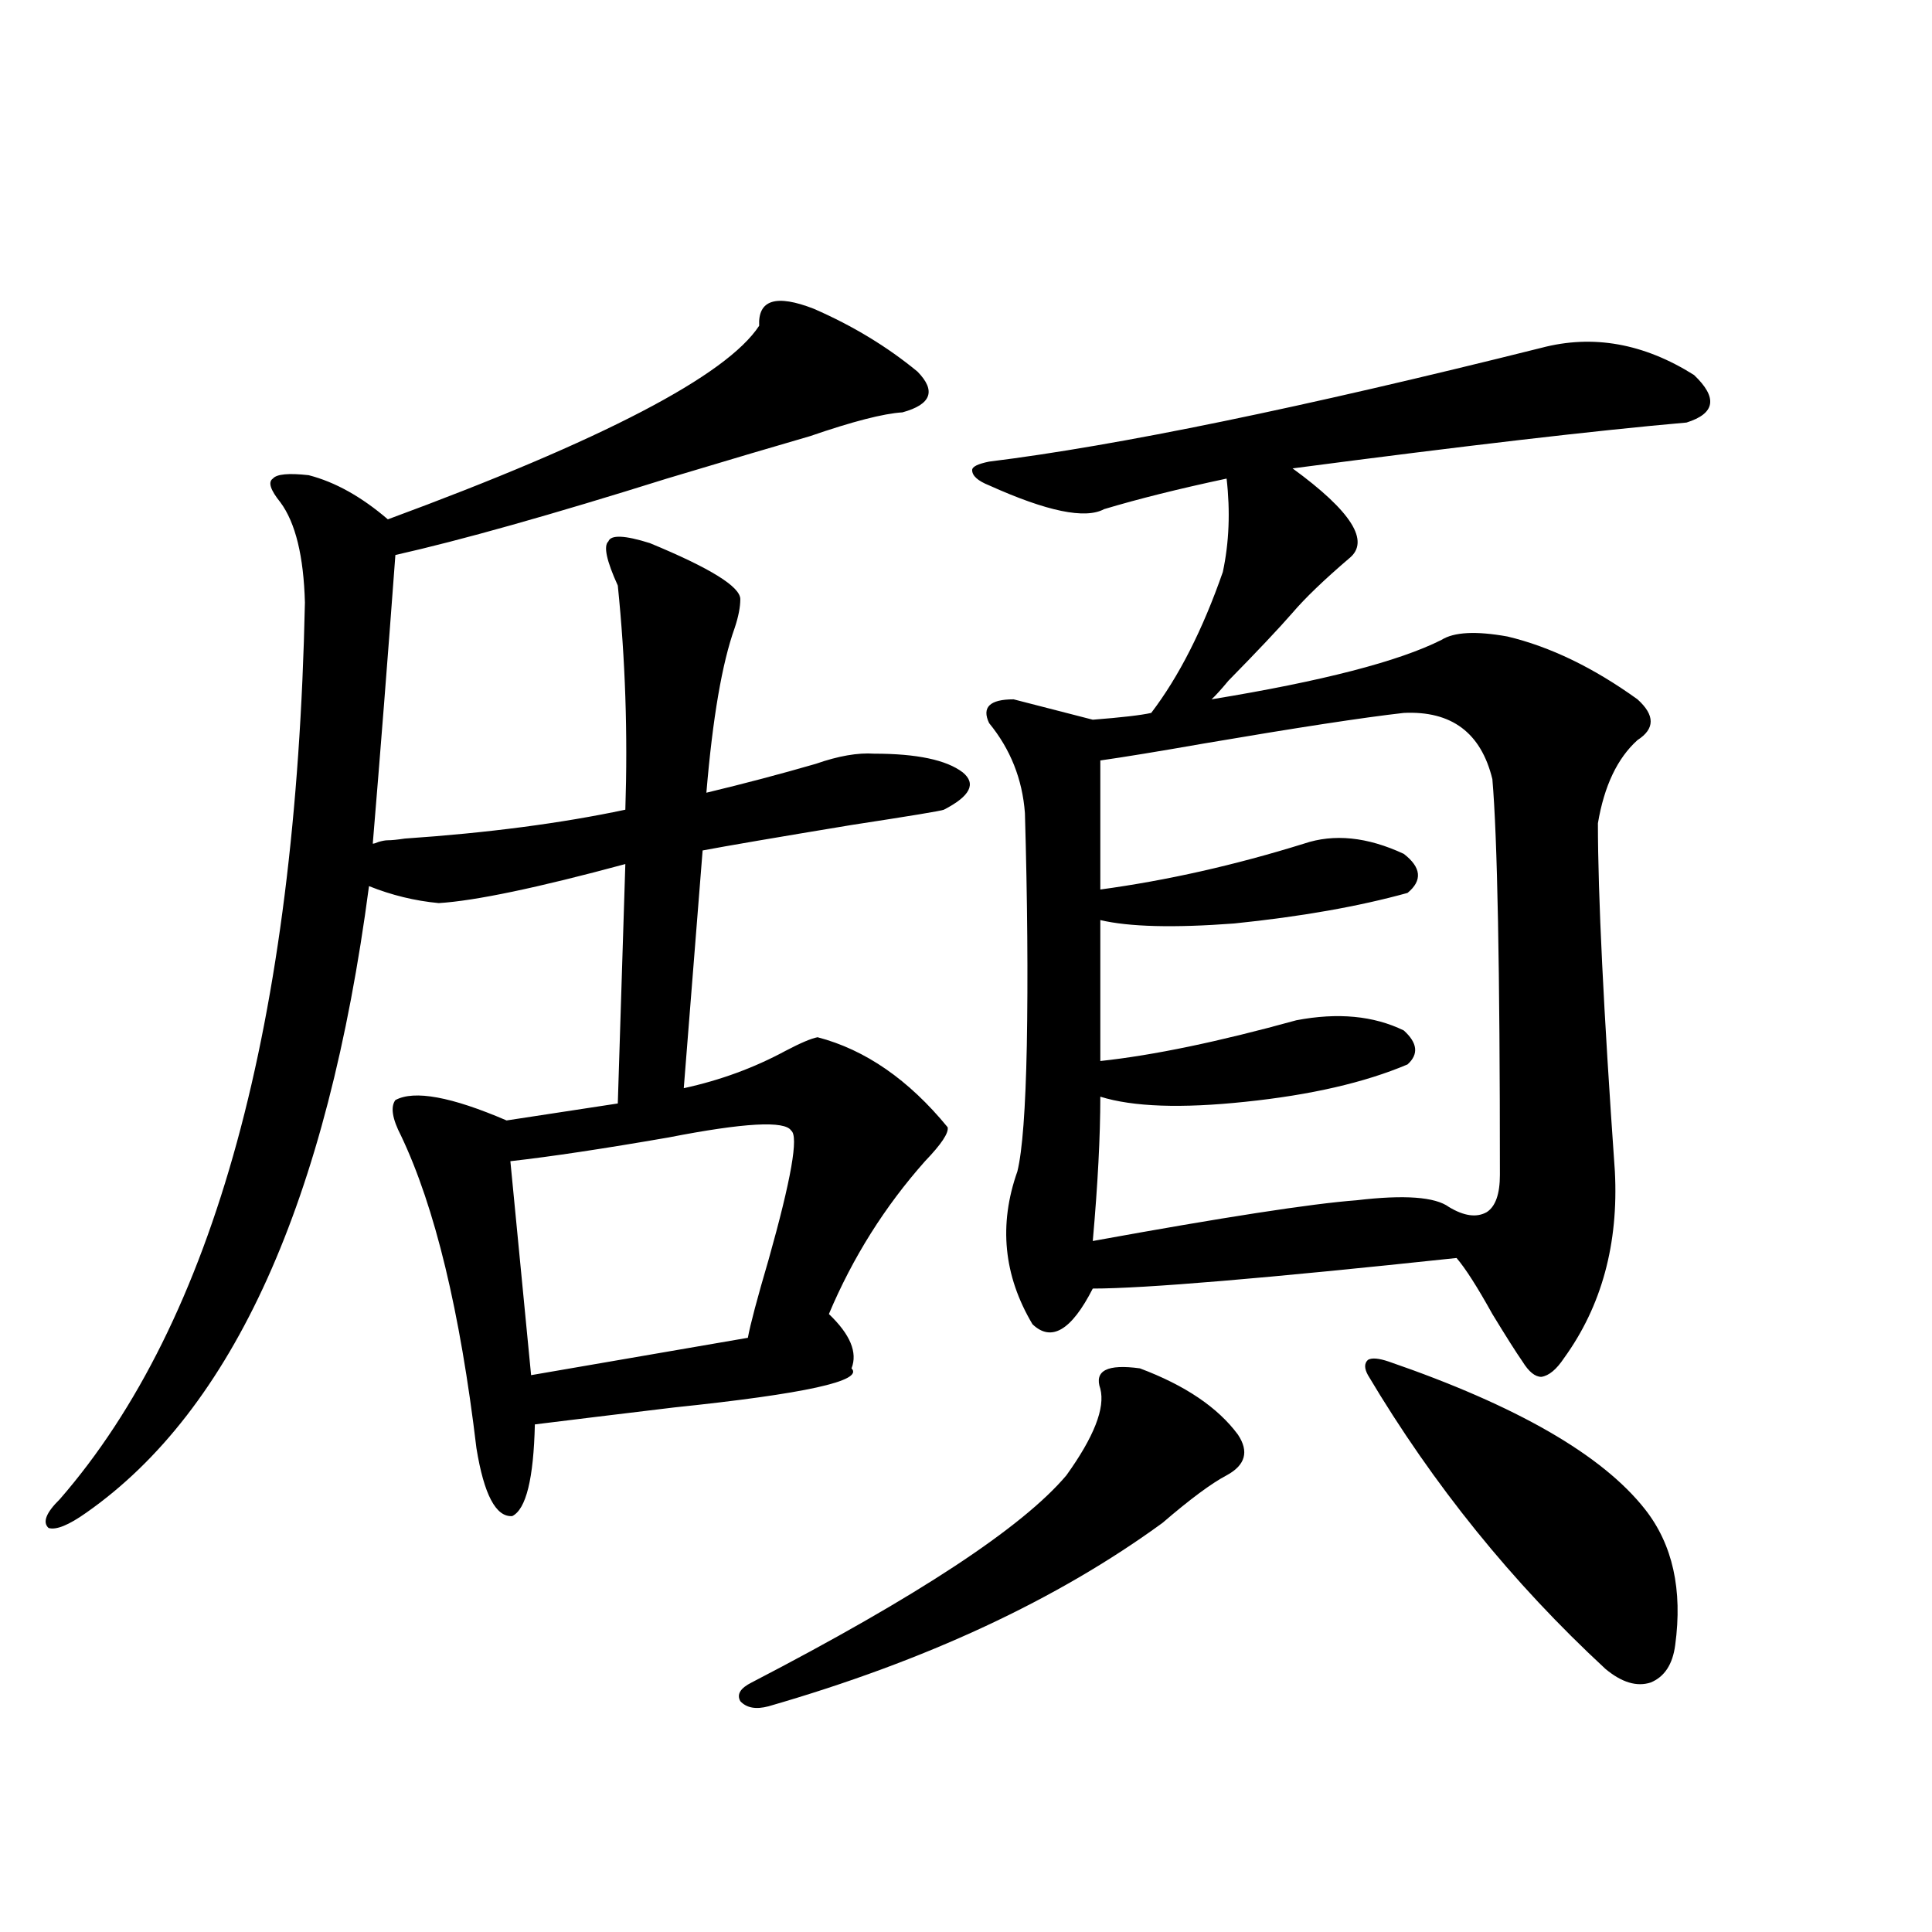 <?xml version="1.0" encoding="utf-8"?>
<!-- Generator: Adobe Illustrator 16.0.0, SVG Export Plug-In . SVG Version: 6.00 Build 0)  -->
<!DOCTYPE svg PUBLIC "-//W3C//DTD SVG 1.1//EN" "http://www.w3.org/Graphics/SVG/1.1/DTD/svg11.dtd">
<svg version="1.1" id="图层_1" xmlns="http://www.w3.org/2000/svg" xmlns:xlink="http://www.w3.org/1999/xlink" x="0px" y="0px"
	 width="1000px" height="1000px" viewBox="0 0 1000 1000" enable-background="new 0 0 1000 1000" xml:space="preserve">
<path d="M336.357,281.113c31.219,12.896,46.828,22.563,46.828,29.004c0,4.106-0.976,9.091-2.927,14.941
	c-6.509,18.169-11.387,46.582-14.634,85.254c19.512-4.683,38.368-9.668,56.584-14.941c11.707-4.093,21.783-5.851,30.243-5.273
	c22.104,0,37.393,3.228,45.853,9.668c7.149,5.864,3.902,12.305-9.756,19.336c-1.311,0.591-17.24,3.228-47.804,7.91
	c-39.023,6.454-64.724,10.849-77.071,13.184l-9.756,123.047c18.856-4.093,36.417-10.547,52.682-19.336
	c7.805-4.093,13.323-6.44,16.585-7.031c24.71,6.454,47.148,21.973,67.315,46.582c0.641,2.938-3.262,8.789-11.707,17.578
	c-20.822,23.442-37.407,49.81-49.755,79.102c11.052,10.547,14.954,19.927,11.707,28.125c6.494,6.454-24.069,13.184-91.705,20.215
	c-29.268,3.516-53.337,6.454-72.193,8.789c-0.655,28.125-4.558,43.945-11.707,47.461c-8.46,0.591-14.634-11.124-18.536-35.156
	c-8.46-70.89-21.463-124.805-39.023-161.719c-4.558-8.789-5.533-14.941-2.927-18.457c9.756-5.273,28.933-1.758,57.56,10.547
	l57.56-8.789l3.902-123.926c-45.532,12.305-77.727,19.048-96.583,20.215c-12.362-1.167-24.39-4.093-36.097-8.789
	c-21.463,162.899-70.242,271.005-146.338,324.316c-9.115,6.454-15.609,9.091-19.512,7.91c-3.262-2.925-1.311-7.91,5.854-14.941
	c79.998-91.983,122.269-246.671,126.826-464.063c-0.655-24.019-4.878-41.309-12.683-51.855c-5.213-6.44-6.509-10.547-3.902-12.305
	c1.951-2.335,8.125-2.925,18.536-1.758c13.658,3.516,27.316,11.138,40.975,22.852c111.217-41.007,175.271-74.405,192.19-100.195
	c-0.655-13.472,8.78-16.397,28.292-8.789c20.152,8.789,38.048,19.638,53.657,32.52c9.756,9.97,7.149,17.001-7.805,21.094
	c-9.756,0.591-25.7,4.696-47.804,12.305c-16.265,4.696-40.975,12.017-74.145,21.973c-59.846,18.759-106.674,31.942-140.484,39.551
	C200.751,340,196.849,389.81,192.946,436.68c0.641,0,1.616-0.288,2.927-0.879c1.951-0.577,3.567-0.879,4.878-0.879
	c1.951,0,4.878-0.288,8.78-0.879c42.926-2.925,80.974-7.91,114.144-14.941c1.296-39.249,0-77.921-3.902-116.016
	c-5.854-12.882-7.484-20.503-4.878-22.852C316.19,276.719,323.34,277.021,336.357,281.113z M409.526,585.215
	c-3.262-5.273-24.39-4.093-63.413,3.516c-33.825,5.864-61.142,9.97-81.949,12.305l10.731,110.742l112.192-19.336
	c1.296-7.031,4.878-20.503,10.731-40.43C409.526,610.415,413.429,588.153,409.526,585.215z M590.01,708.262
	c23.414,8.789,40.319,20.215,50.73,34.277c5.854,8.789,3.902,15.82-5.854,21.094c-7.805,4.106-18.871,12.305-33.17,24.609
	c-54.633,39.839-122.604,71.479-203.897,94.922c-6.509,1.758-11.387,0.879-14.634-2.637c-1.951-3.516,0-6.743,5.854-9.668
	c85.852-44.536,140.149-80.269,162.923-107.227c14.299-19.913,20.152-34.854,17.561-44.824
	C566.261,709.442,573.09,705.927,590.01,708.262z M797.81,180.039c26.661-7.031,53.002-2.335,79.022,14.063
	c12.348,11.728,11.052,19.927-3.902,24.609c-46.828,4.106-114.799,12.017-203.897,23.73c30.563,22.274,40.319,37.793,29.268,46.582
	c-13.018,11.138-22.773,20.517-29.268,28.125c-7.164,8.212-18.216,19.927-33.17,35.156c-3.902,4.696-6.829,7.91-8.78,9.668
	c57.225-9.366,96.903-19.624,119.021-30.762c6.494-4.093,17.881-4.683,34.146-1.758c22.104,5.273,44.542,16.122,67.315,32.52
	c9.101,8.212,9.101,15.243,0,21.094c-10.411,9.38-17.24,23.73-20.487,43.066c0,36.914,2.927,96.981,8.78,180.176
	c1.951,37.505-6.829,69.735-26.341,96.68c-3.902,5.864-7.805,9.091-11.707,9.668c-3.262,0-6.509-2.637-9.756-7.91
	c-3.262-4.683-8.46-12.882-15.609-24.609c-7.805-14.063-13.993-23.73-18.536-29.004c-98.869,10.547-161.627,15.82-188.288,15.82
	c-11.066,21.685-21.463,27.837-31.219,18.457c-14.969-25.187-17.561-51.554-7.805-79.102c2.592-10.547,4.223-32.218,4.878-65.039
	c0.641-35.156,0.32-75.284-0.976-120.41c-1.311-17.578-7.484-33.097-18.536-46.582c-3.902-8.198,0.32-12.305,12.683-12.305
	l40.975,10.547c14.954-1.167,25.03-2.335,30.243-3.516c14.299-18.745,26.661-43.066,37.072-72.949
	c3.247-15.229,3.902-31.339,1.951-48.34c-24.725,5.273-45.853,10.547-63.413,15.82c-9.756,5.273-29.603,1.181-59.511-12.305
	c-5.854-2.335-8.78-4.972-8.78-7.91c0-1.758,2.927-3.214,8.78-4.395C578.303,230.728,673.575,211.103,797.81,180.039z
	 M726.592,369.004c-20.822,2.349-55.288,7.622-103.412,15.82c-23.414,4.106-41.31,7.031-53.657,8.789v66.797
	c34.466-4.683,69.587-12.593,105.363-23.73c15.609-5.273,32.835-3.516,51.706,5.273c9.101,7.031,9.756,13.774,1.951,20.215
	c-25.365,7.031-55.288,12.305-89.754,15.82c-31.219,2.349-54.313,1.758-69.267-1.758v72.949
	c27.316-2.925,61.127-9.956,101.461-21.094c21.463-4.093,39.999-2.335,55.608,5.273c7.149,6.454,7.805,12.305,1.951,17.578
	c-22.118,9.38-50.09,15.82-83.9,19.336c-33.17,3.516-58.215,2.637-75.12-2.637c0,20.517-1.311,45.415-3.902,74.707
	c67.636-12.305,113.168-19.336,136.582-21.094c24.71-2.925,40.64-1.758,47.804,3.516c7.805,4.696,14.299,5.575,19.512,2.637
	c4.543-2.925,6.829-9.366,6.829-19.336c0-106.636-1.311-174.902-3.902-204.785C766.591,379.263,751.302,367.837,726.592,369.004z
	 M718.787,704.746c66.34,22.852,110.562,48.34,132.68,76.465c14.299,18.169,19.512,41.597,15.609,70.313
	c-1.311,9.956-5.533,16.397-12.683,19.336c-7.164,2.335-14.969,0-23.414-7.031c-48.139-44.536-89.113-95.21-122.924-152.051
	c-1.951-3.516-1.951-6.152,0-7.91C710.007,702.7,713.574,702.988,718.787,704.746z"/>
</svg>
